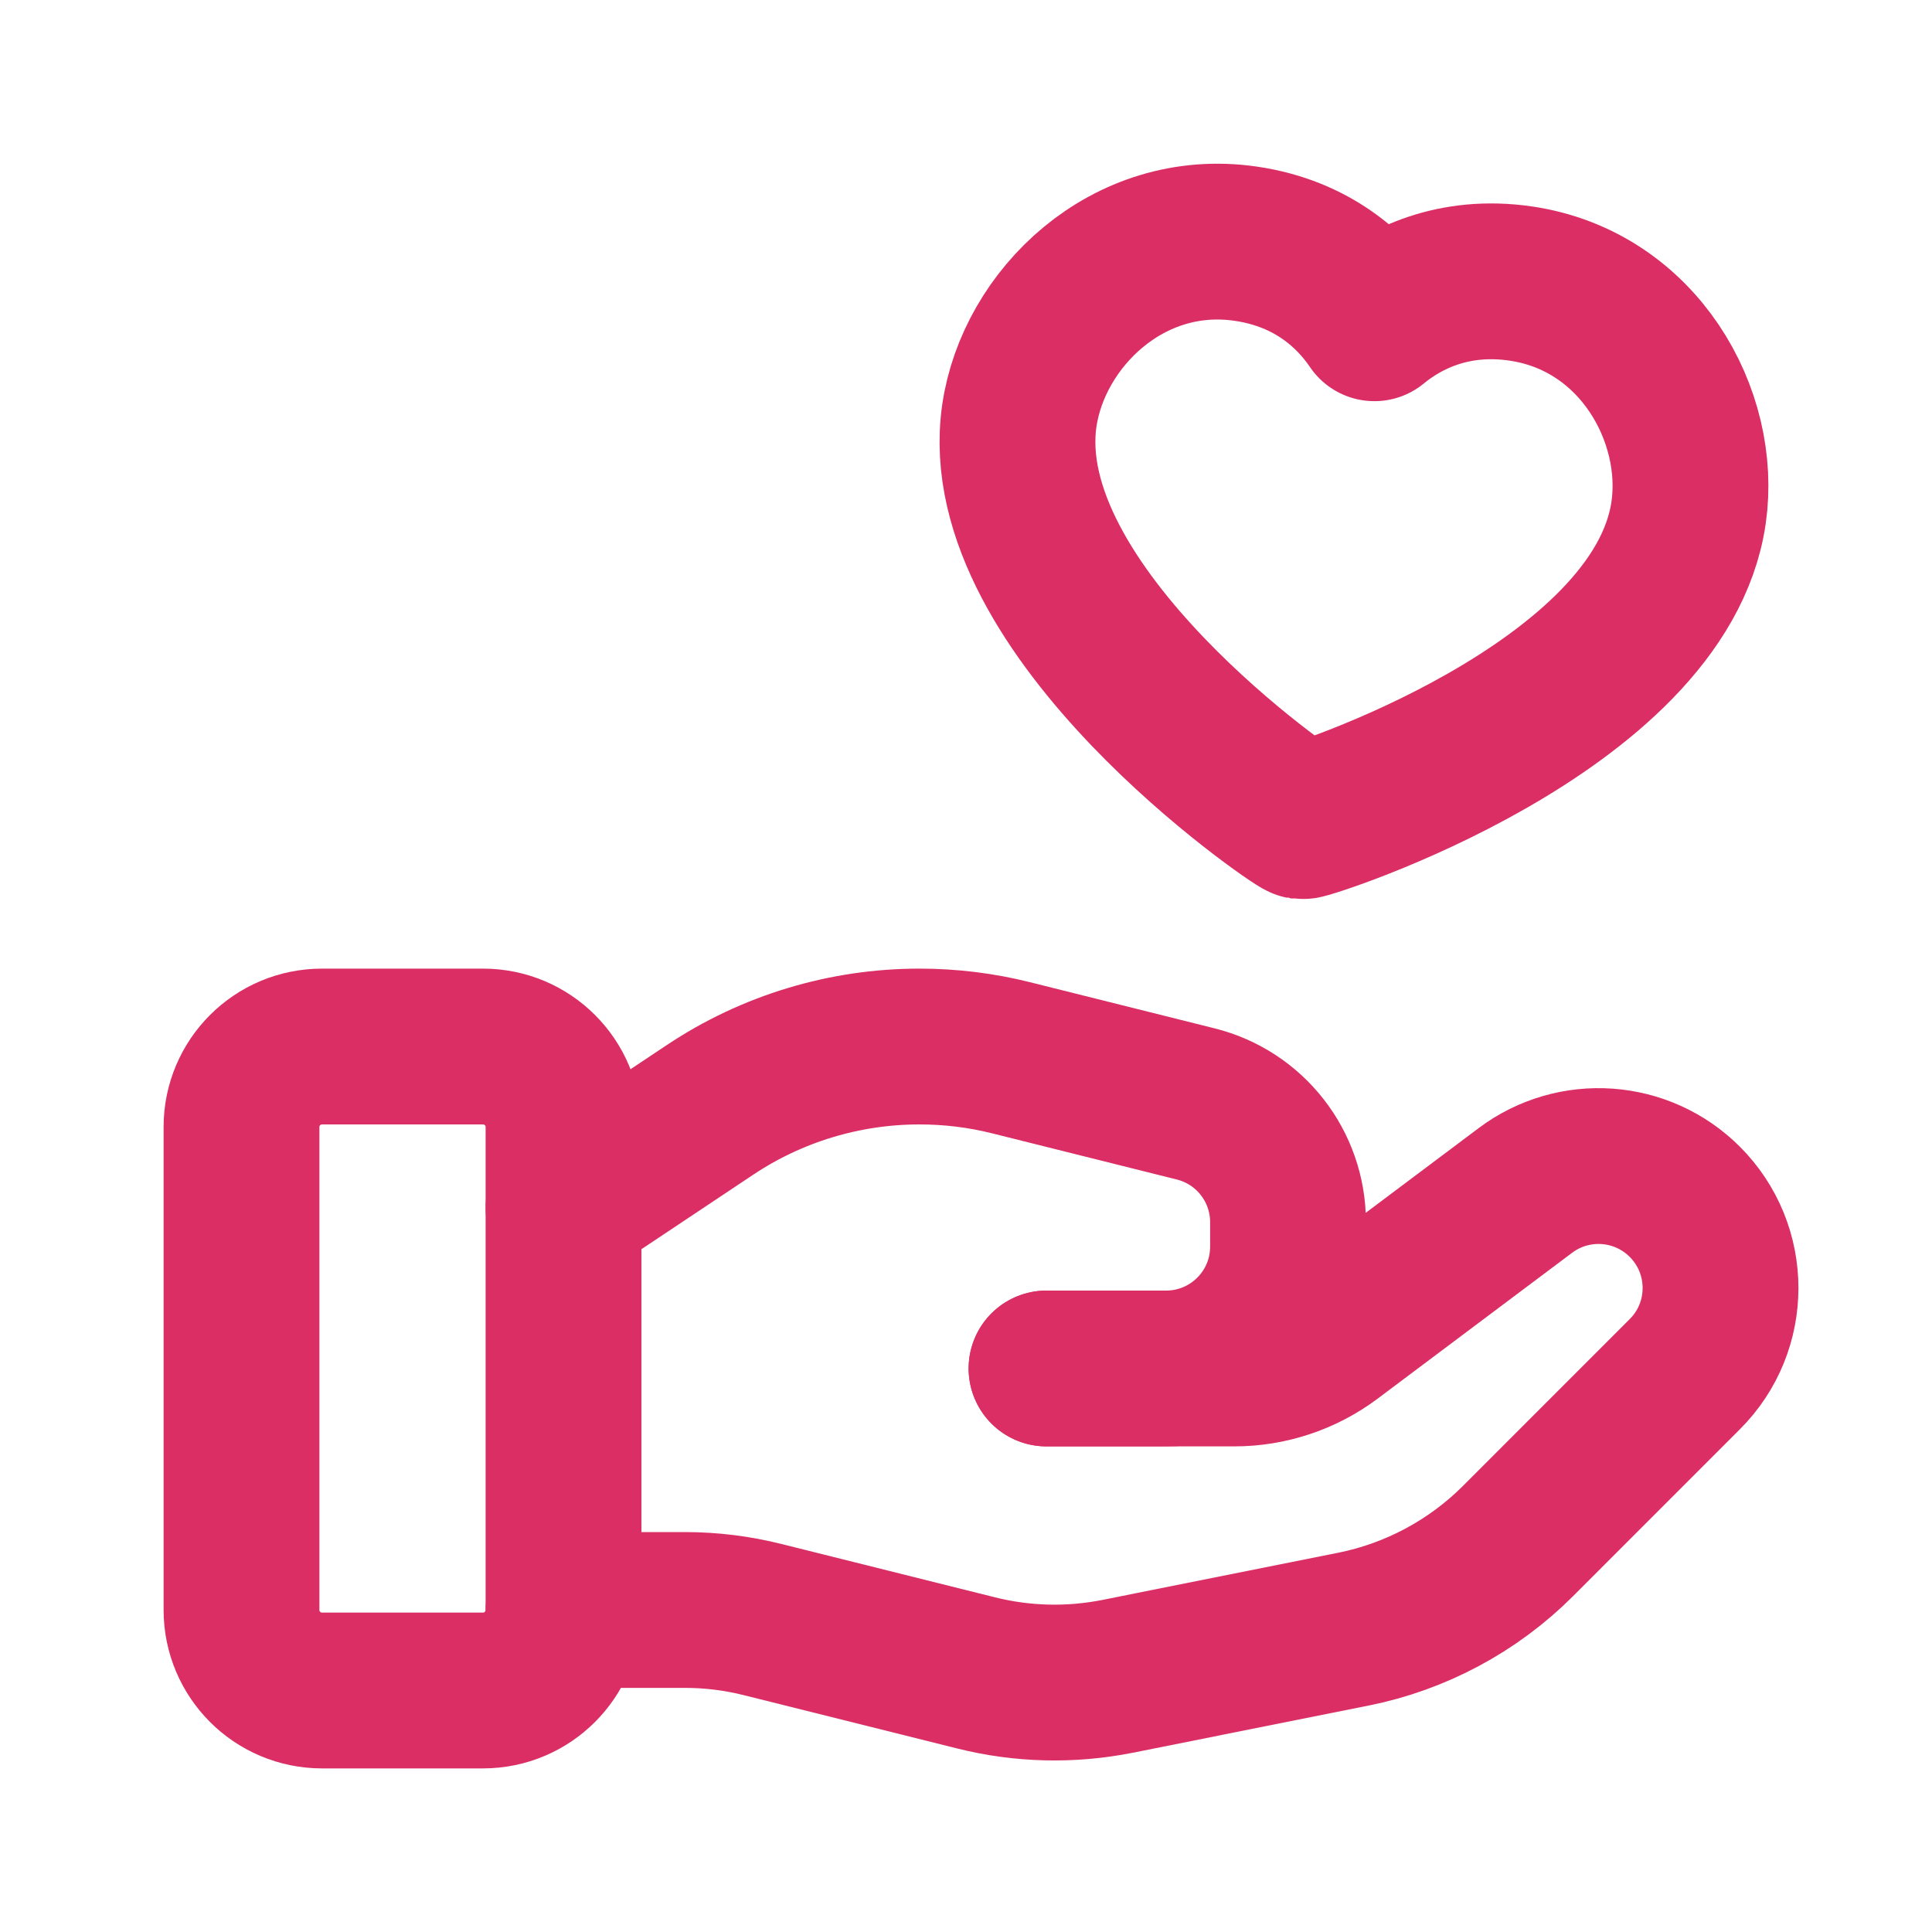 <?xml version="1.0" encoding="UTF-8"?> <svg xmlns="http://www.w3.org/2000/svg" width="31" height="31" viewBox="0 0 31 31" fill="none"><path d="M7.75 27.125H5.167C4.454 27.125 3.875 26.546 3.875 25.833V18.083C3.875 17.37 4.454 16.792 5.167 16.792H7.75C8.463 16.792 9.042 17.37 9.042 18.083V25.833C9.042 26.546 8.463 27.125 7.75 27.125Z" stroke="#DB2E65" stroke-width="2.5" stroke-linecap="round" stroke-linejoin="round"></path><path d="M16.792 21.958H19.805C20.364 21.958 20.908 21.777 21.355 21.442L24.476 19.101C25.255 18.517 26.345 18.595 27.033 19.283C27.798 20.048 27.798 21.287 27.033 22.05L24.356 24.728C23.635 25.448 22.715 25.941 21.715 26.141L17.931 26.898C17.18 27.047 16.407 27.029 15.664 26.843L12.241 25.988C11.832 25.885 11.412 25.833 10.989 25.833H9.042" stroke="#DB2E65" stroke-width="2.5" stroke-linecap="round" stroke-linejoin="round"></path><path d="M16.792 21.958H18.71C19.791 21.958 20.667 21.083 20.667 20.002V19.61C20.667 18.712 20.056 17.93 19.185 17.713L16.225 16.973C15.743 16.852 15.249 16.792 14.753 16.792C13.556 16.792 12.384 17.146 11.389 17.811L9.042 19.375" stroke="#DB2E65" stroke-width="2.5" stroke-linecap="round" stroke-linejoin="round"></path><path d="M24.398 4.549C26.292 4.824 27.32 6.675 27.094 8.228C26.637 11.378 20.988 13.191 20.893 13.178C20.797 13.163 15.899 9.818 16.356 6.669C16.582 5.116 18.094 3.635 19.987 3.91C21.07 4.067 21.708 4.677 22.053 5.187C22.53 4.795 23.316 4.392 24.398 4.549Z" stroke="#DB2E65" stroke-width="2.5" stroke-linecap="round" stroke-linejoin="round"></path></svg> 